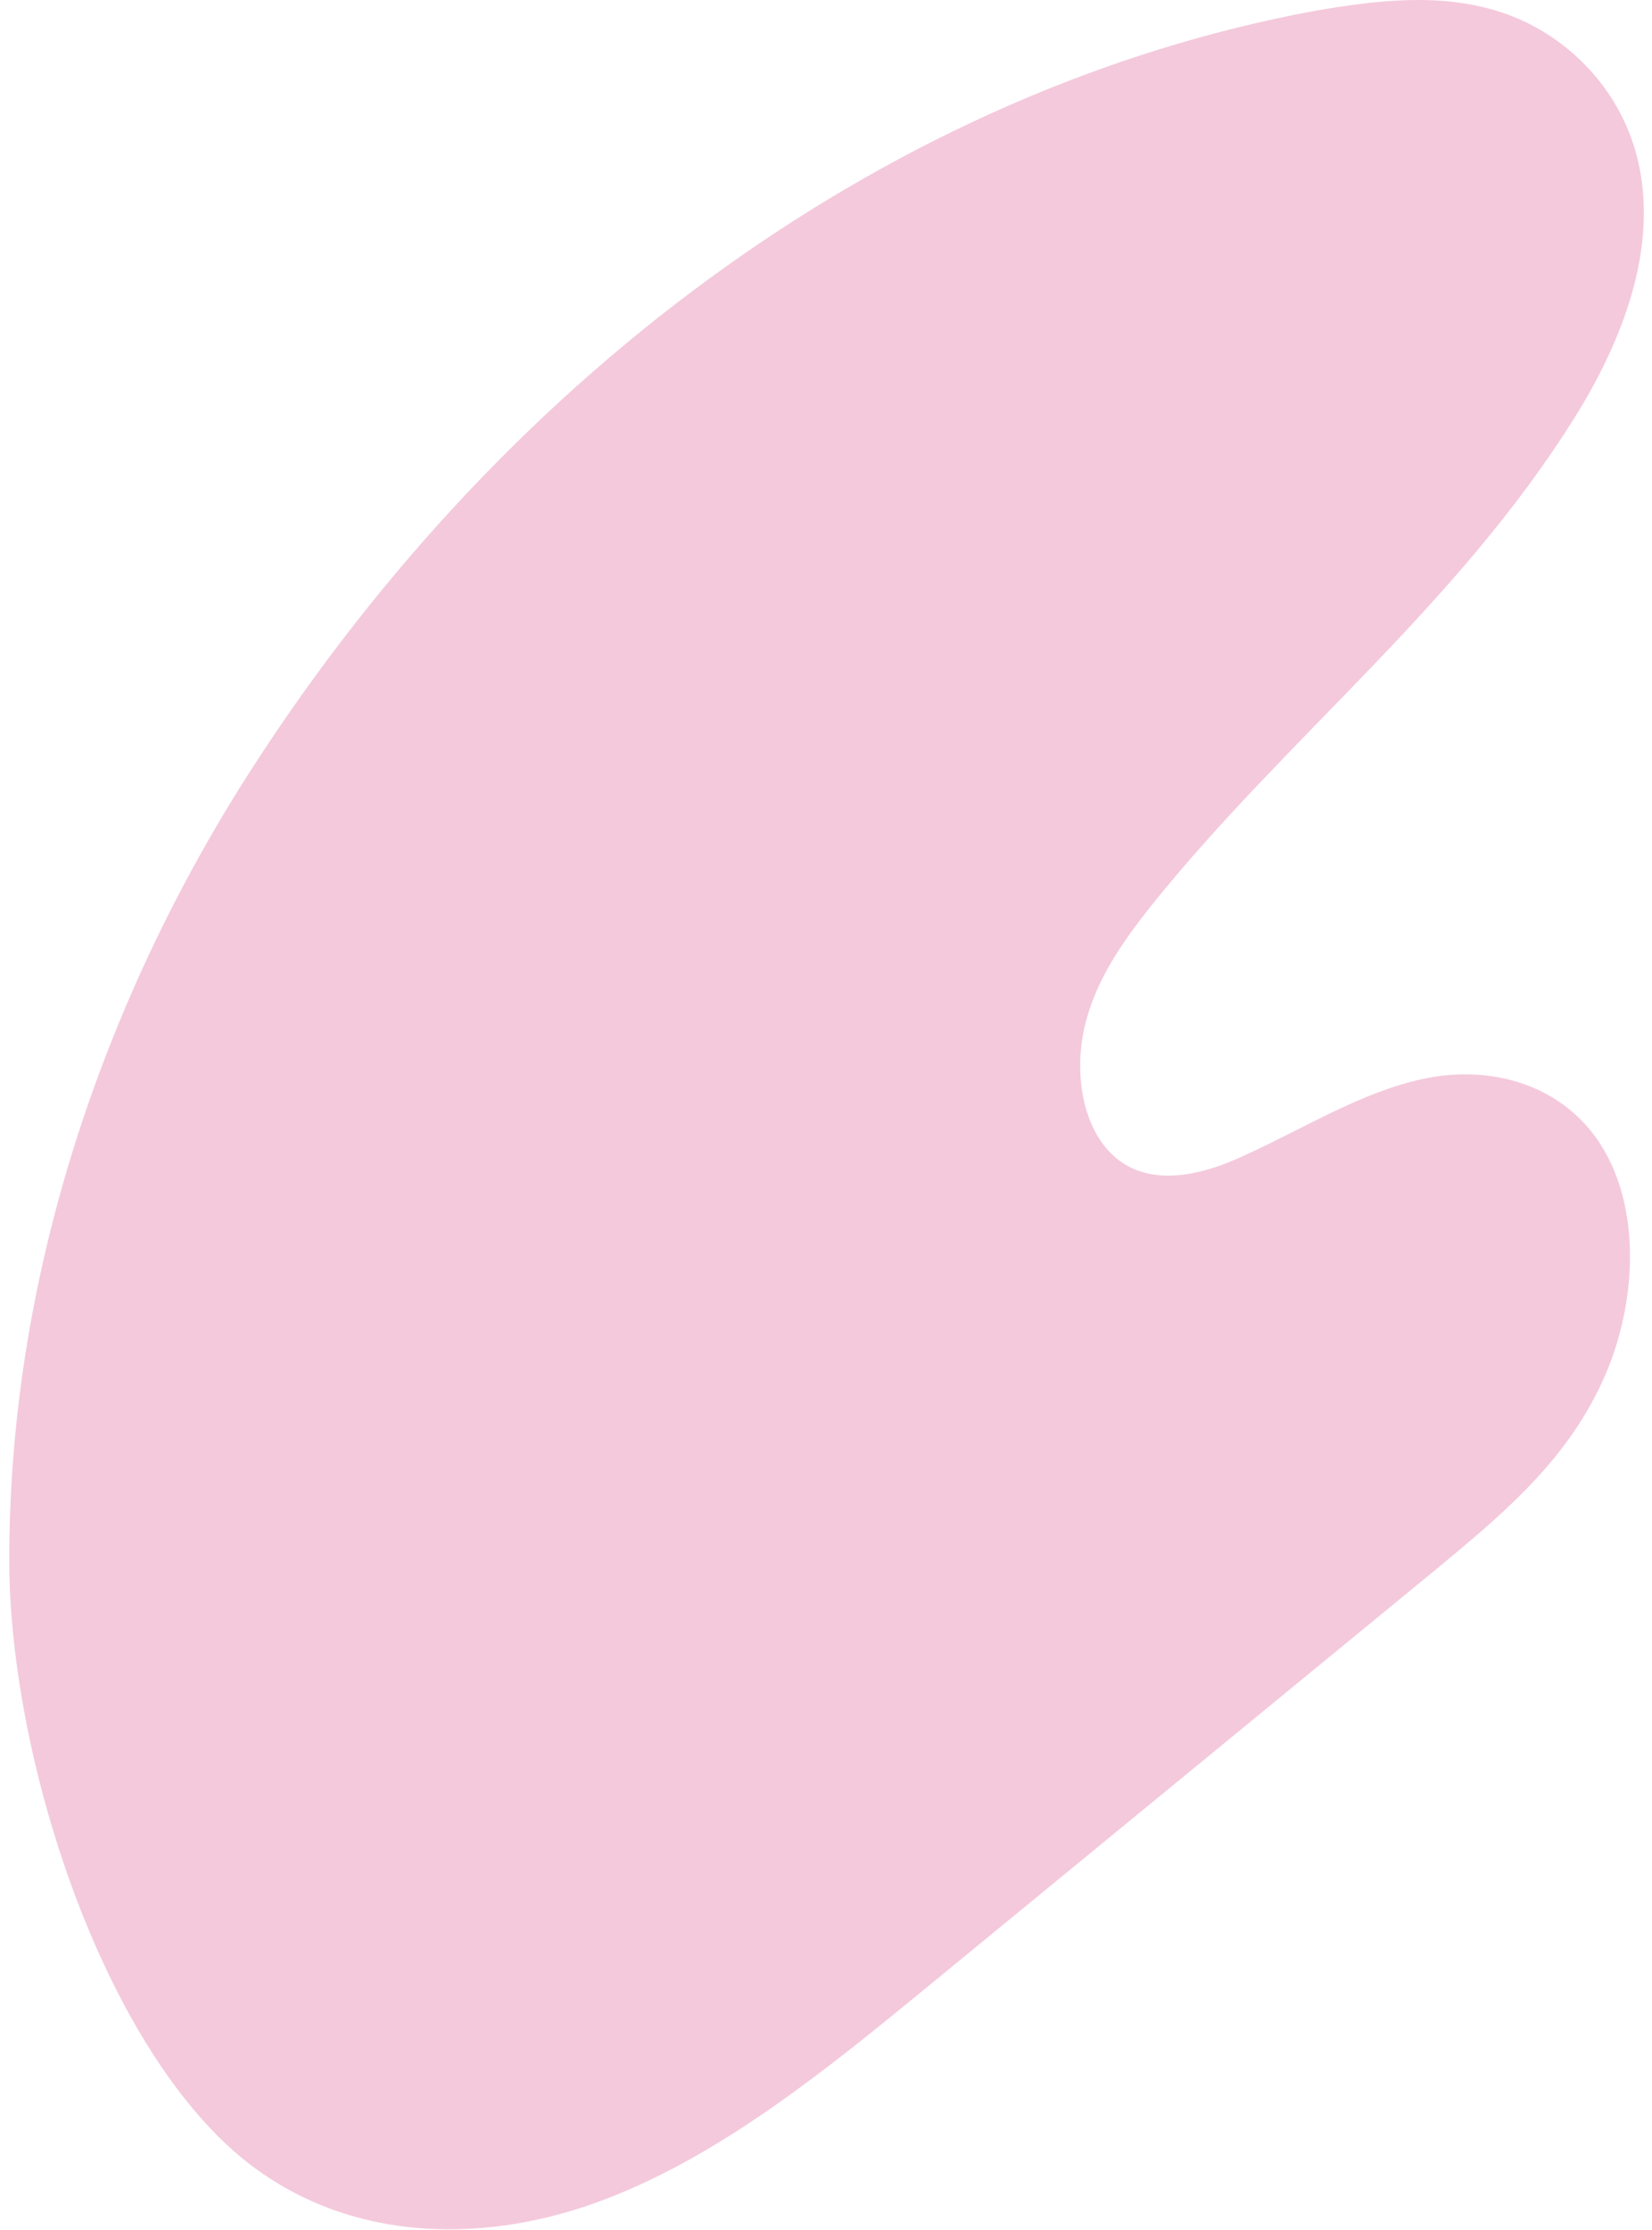<?xml version="1.0" encoding="UTF-8"?> <svg xmlns="http://www.w3.org/2000/svg" width="169" height="228" viewBox="0 0 169 228" fill="none"><path d="M25.542 221.288C36.221 229.457 50.015 229.457 62.029 224.828C74.042 220.198 84.721 211.484 95.178 202.906C112.42 188.746 129.55 174.721 146.792 160.561C153.022 155.387 159.585 150.077 163.478 142.18C167.483 134.282 168.262 123.254 163.256 116.309C159.029 110.455 151.798 108.957 145.569 110.318C139.228 111.68 133.444 115.356 127.437 118.079C122.876 120.258 117.203 121.62 113.532 117.807C110.529 114.676 109.861 109.093 111.085 104.464C112.308 99.834 114.978 96.158 117.759 92.618C131.664 75.326 148.906 62.118 161.031 42.784C165.814 35.159 169.819 25.356 167.483 16.097C165.592 8.608 159.807 3.298 153.578 1.256C147.349 -0.787 140.786 0.03 134.445 1.119C91.952 9.017 52.351 37.338 25.765 78.594C10.748 101.877 0.625 130.742 0.958 160.833C1.403 181.665 11.192 210.259 25.542 221.288Z" fill="#F4C9DC"></path></svg> 
